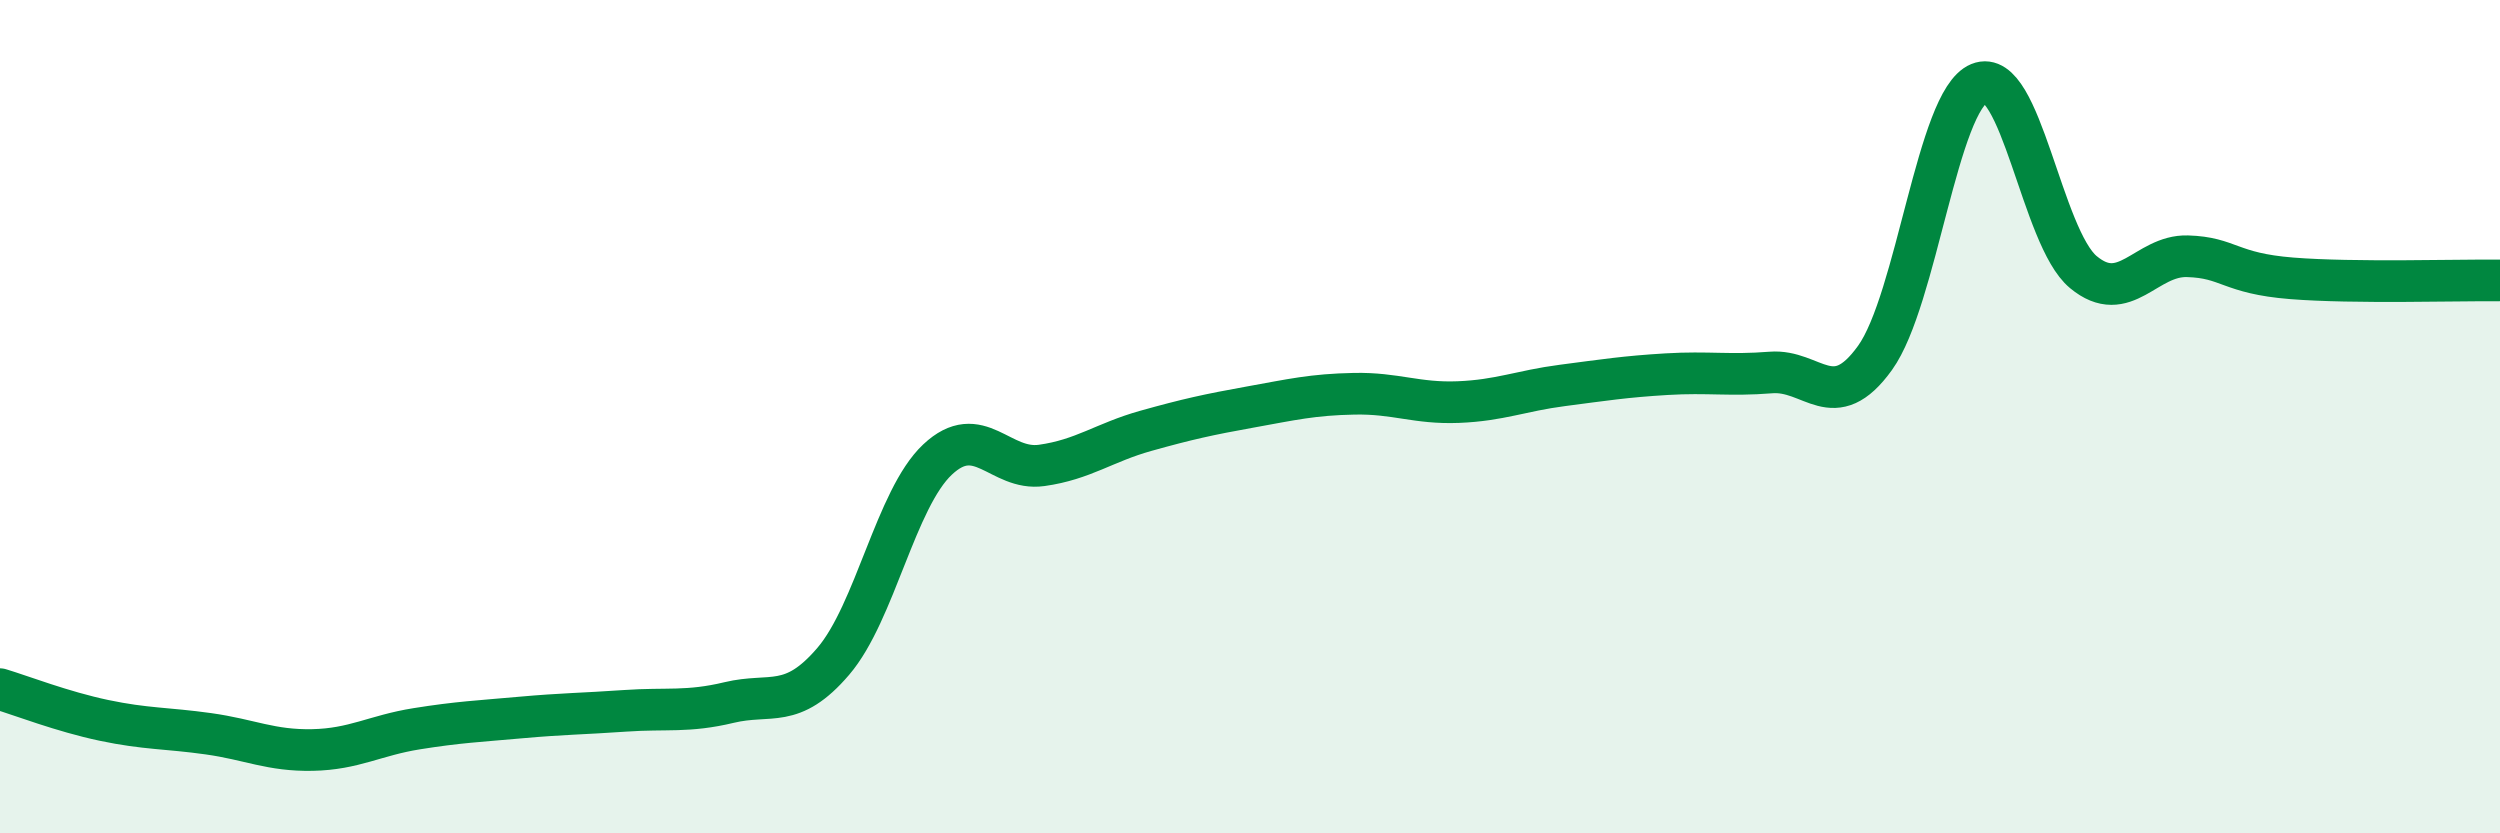 
    <svg width="60" height="20" viewBox="0 0 60 20" xmlns="http://www.w3.org/2000/svg">
      <path
        d="M 0,16.54 C 0.5,16.69 1.5,17.08 2.5,17.29 C 3.5,17.5 4,17.47 5,17.61 C 6,17.75 6.5,18.02 7.5,18 C 8.5,17.98 9,17.65 10,17.49 C 11,17.33 11.5,17.31 12.5,17.22 C 13.5,17.13 14,17.13 15,17.06 C 16,16.99 16.5,17.1 17.5,16.86 C 18.5,16.62 19,17.04 20,15.87 C 21,14.7 21.5,11.97 22.5,11.03 C 23.5,10.09 24,11.31 25,11.17 C 26,11.03 26.5,10.62 27.5,10.34 C 28.5,10.06 29,9.95 30,9.77 C 31,9.59 31.5,9.47 32.5,9.45 C 33.5,9.43 34,9.69 35,9.65 C 36,9.61 36.5,9.38 37.5,9.25 C 38.5,9.12 39,9.04 40,8.98 C 41,8.92 41.5,9.02 42.5,8.94 C 43.5,8.86 44,9.98 45,8.59 C 46,7.2 46.5,2.41 47.5,2 C 48.5,1.59 49,5.7 50,6.53 C 51,7.36 51.5,6.12 52.5,6.15 C 53.5,6.18 53.5,6.56 55,6.68 C 56.5,6.8 59,6.72 60,6.73L60 20L0 20Z"
        fill="#008740"
        opacity="0.1"
        stroke-linecap="round"
        stroke-linejoin="round"
      />
      <path
        d="M 0,16.54 C 0.5,16.69 1.5,17.08 2.5,17.29 C 3.5,17.5 4,17.47 5,17.61 C 6,17.75 6.5,18.02 7.5,18 C 8.5,17.98 9,17.65 10,17.49 C 11,17.33 11.5,17.31 12.5,17.22 C 13.5,17.13 14,17.13 15,17.06 C 16,16.99 16.5,17.1 17.5,16.86 C 18.5,16.62 19,17.04 20,15.87 C 21,14.7 21.5,11.97 22.5,11.03 C 23.5,10.09 24,11.31 25,11.17 C 26,11.03 26.5,10.62 27.5,10.34 C 28.5,10.06 29,9.95 30,9.77 C 31,9.59 31.5,9.47 32.5,9.45 C 33.5,9.43 34,9.69 35,9.65 C 36,9.61 36.5,9.38 37.5,9.25 C 38.5,9.12 39,9.04 40,8.98 C 41,8.92 41.5,9.02 42.5,8.94 C 43.5,8.86 44,9.98 45,8.59 C 46,7.2 46.5,2.41 47.5,2 C 48.5,1.59 49,5.7 50,6.53 C 51,7.36 51.5,6.12 52.5,6.15 C 53.5,6.18 53.5,6.56 55,6.68 C 56.5,6.8 59,6.72 60,6.73"
        stroke="#008740"
        stroke-width="1"
        fill="none"
        stroke-linecap="round"
        stroke-linejoin="round"
      />
    </svg>
  
